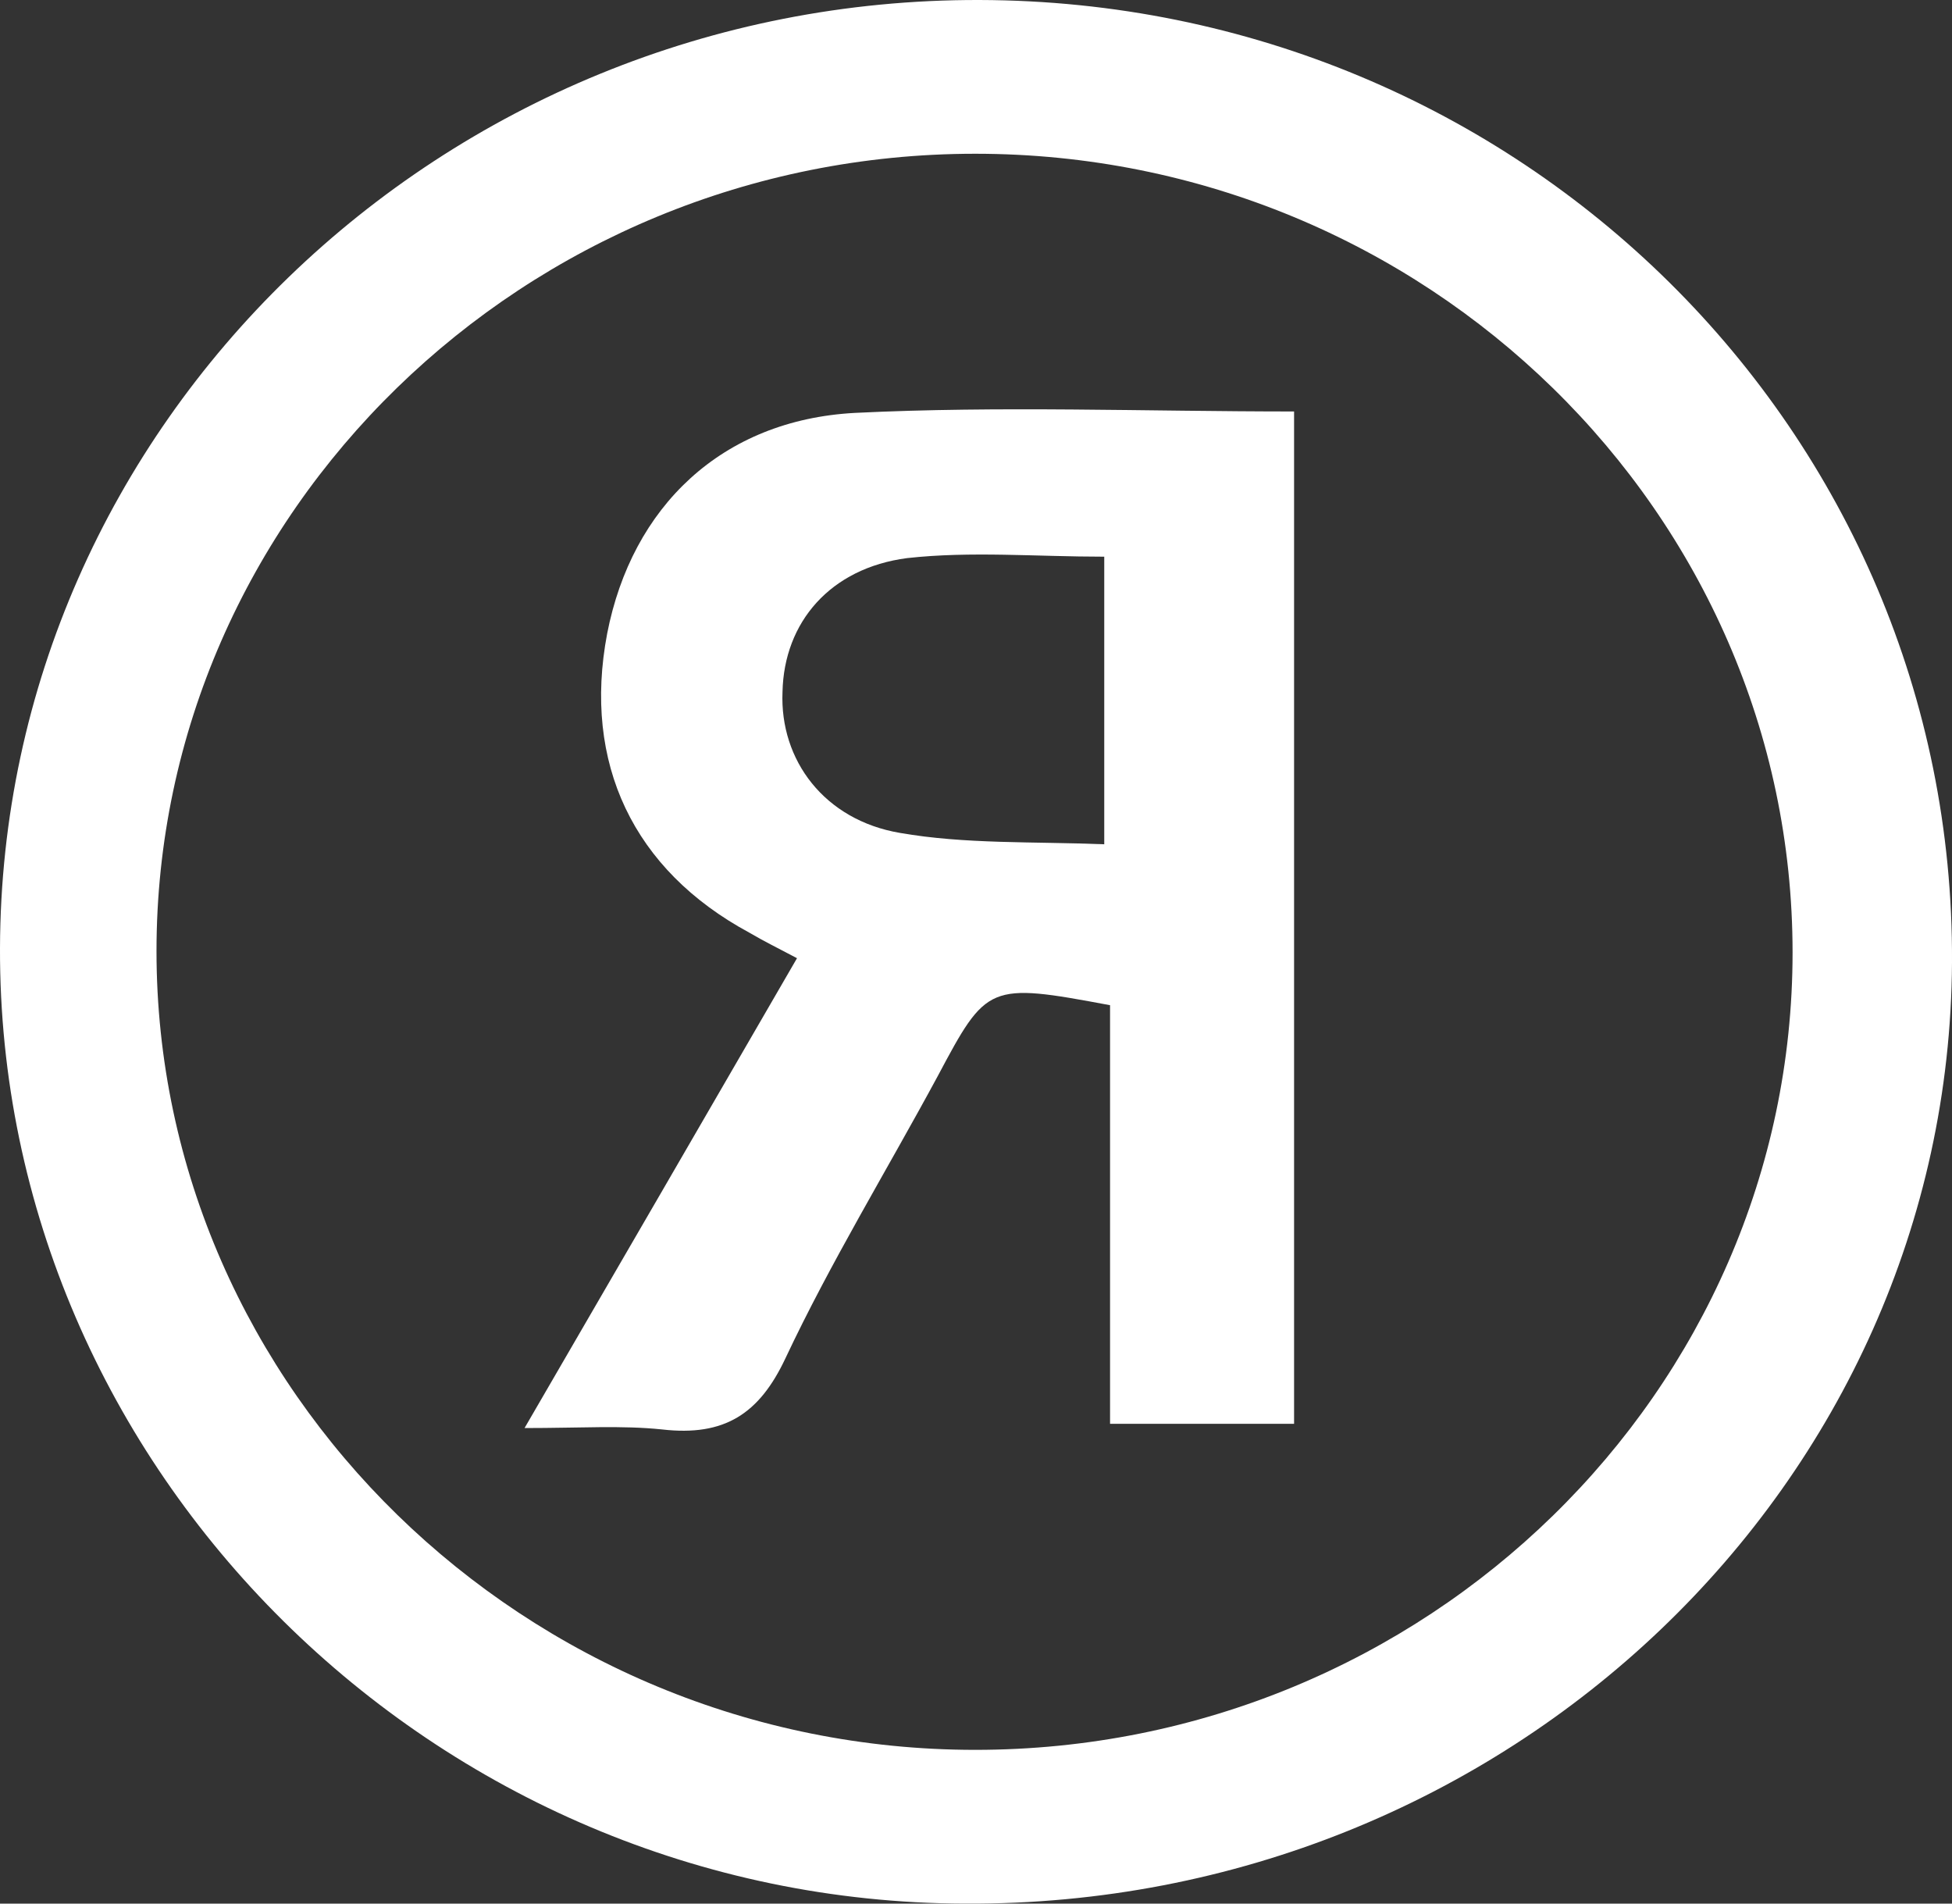 <svg width="40" height="39" viewBox="0 0 40 39" fill="none" xmlns="http://www.w3.org/2000/svg">
<rect x="0" y="0" width="40" height="39" fill="#333333" stroke="none"/>
<g clip-path="url(#clip0_144_170)">
<path d="M20.074 7.29557e-05C31.15 0.029 40.059 8.839 40 19.719C39.94 30.395 30.883 39.058 19.777 39C8.908 38.971 -0.03 30.103 -0 19.427C0.029 8.693 9.057 -0.029 20.074 7.29557e-05ZM19.985 35.85C29.22 35.85 36.733 28.499 36.733 19.515C36.733 10.501 29.22 3.15 19.985 3.15C10.749 3.15 3.207 10.501 3.207 19.485C3.207 28.47 10.779 35.85 19.985 35.85Z" fill="white"/>
<path d="M22.747 20.594C20.252 20.127 20.222 20.156 19.213 22.052C18.173 23.977 17.015 25.873 16.095 27.828C15.56 28.965 14.848 29.432 13.571 29.286C12.739 29.199 11.908 29.257 10.749 29.257C12.68 25.932 14.491 22.811 16.332 19.631C15.946 19.427 15.649 19.281 15.352 19.106C12.977 17.823 11.937 15.635 12.442 12.98C12.947 10.384 14.788 8.605 17.52 8.459C20.49 8.313 23.459 8.43 26.518 8.43C26.518 15.285 26.518 22.169 26.518 29.17C25.36 29.17 24.172 29.17 22.747 29.17C22.747 26.311 22.747 23.423 22.747 20.594ZM22.628 11.405C21.232 11.405 19.896 11.289 18.589 11.434C17.015 11.639 16.065 12.747 16.035 14.176C15.976 15.576 16.896 16.802 18.441 17.064C19.777 17.297 21.173 17.239 22.628 17.297C22.628 15.226 22.628 13.36 22.628 11.405Z" fill="white"/>
</g>
<defs>
<clipPath id="clip0_144_170">
<rect width="40" height="39" fill="white"/>
</clipPath>
</defs>
</svg>
